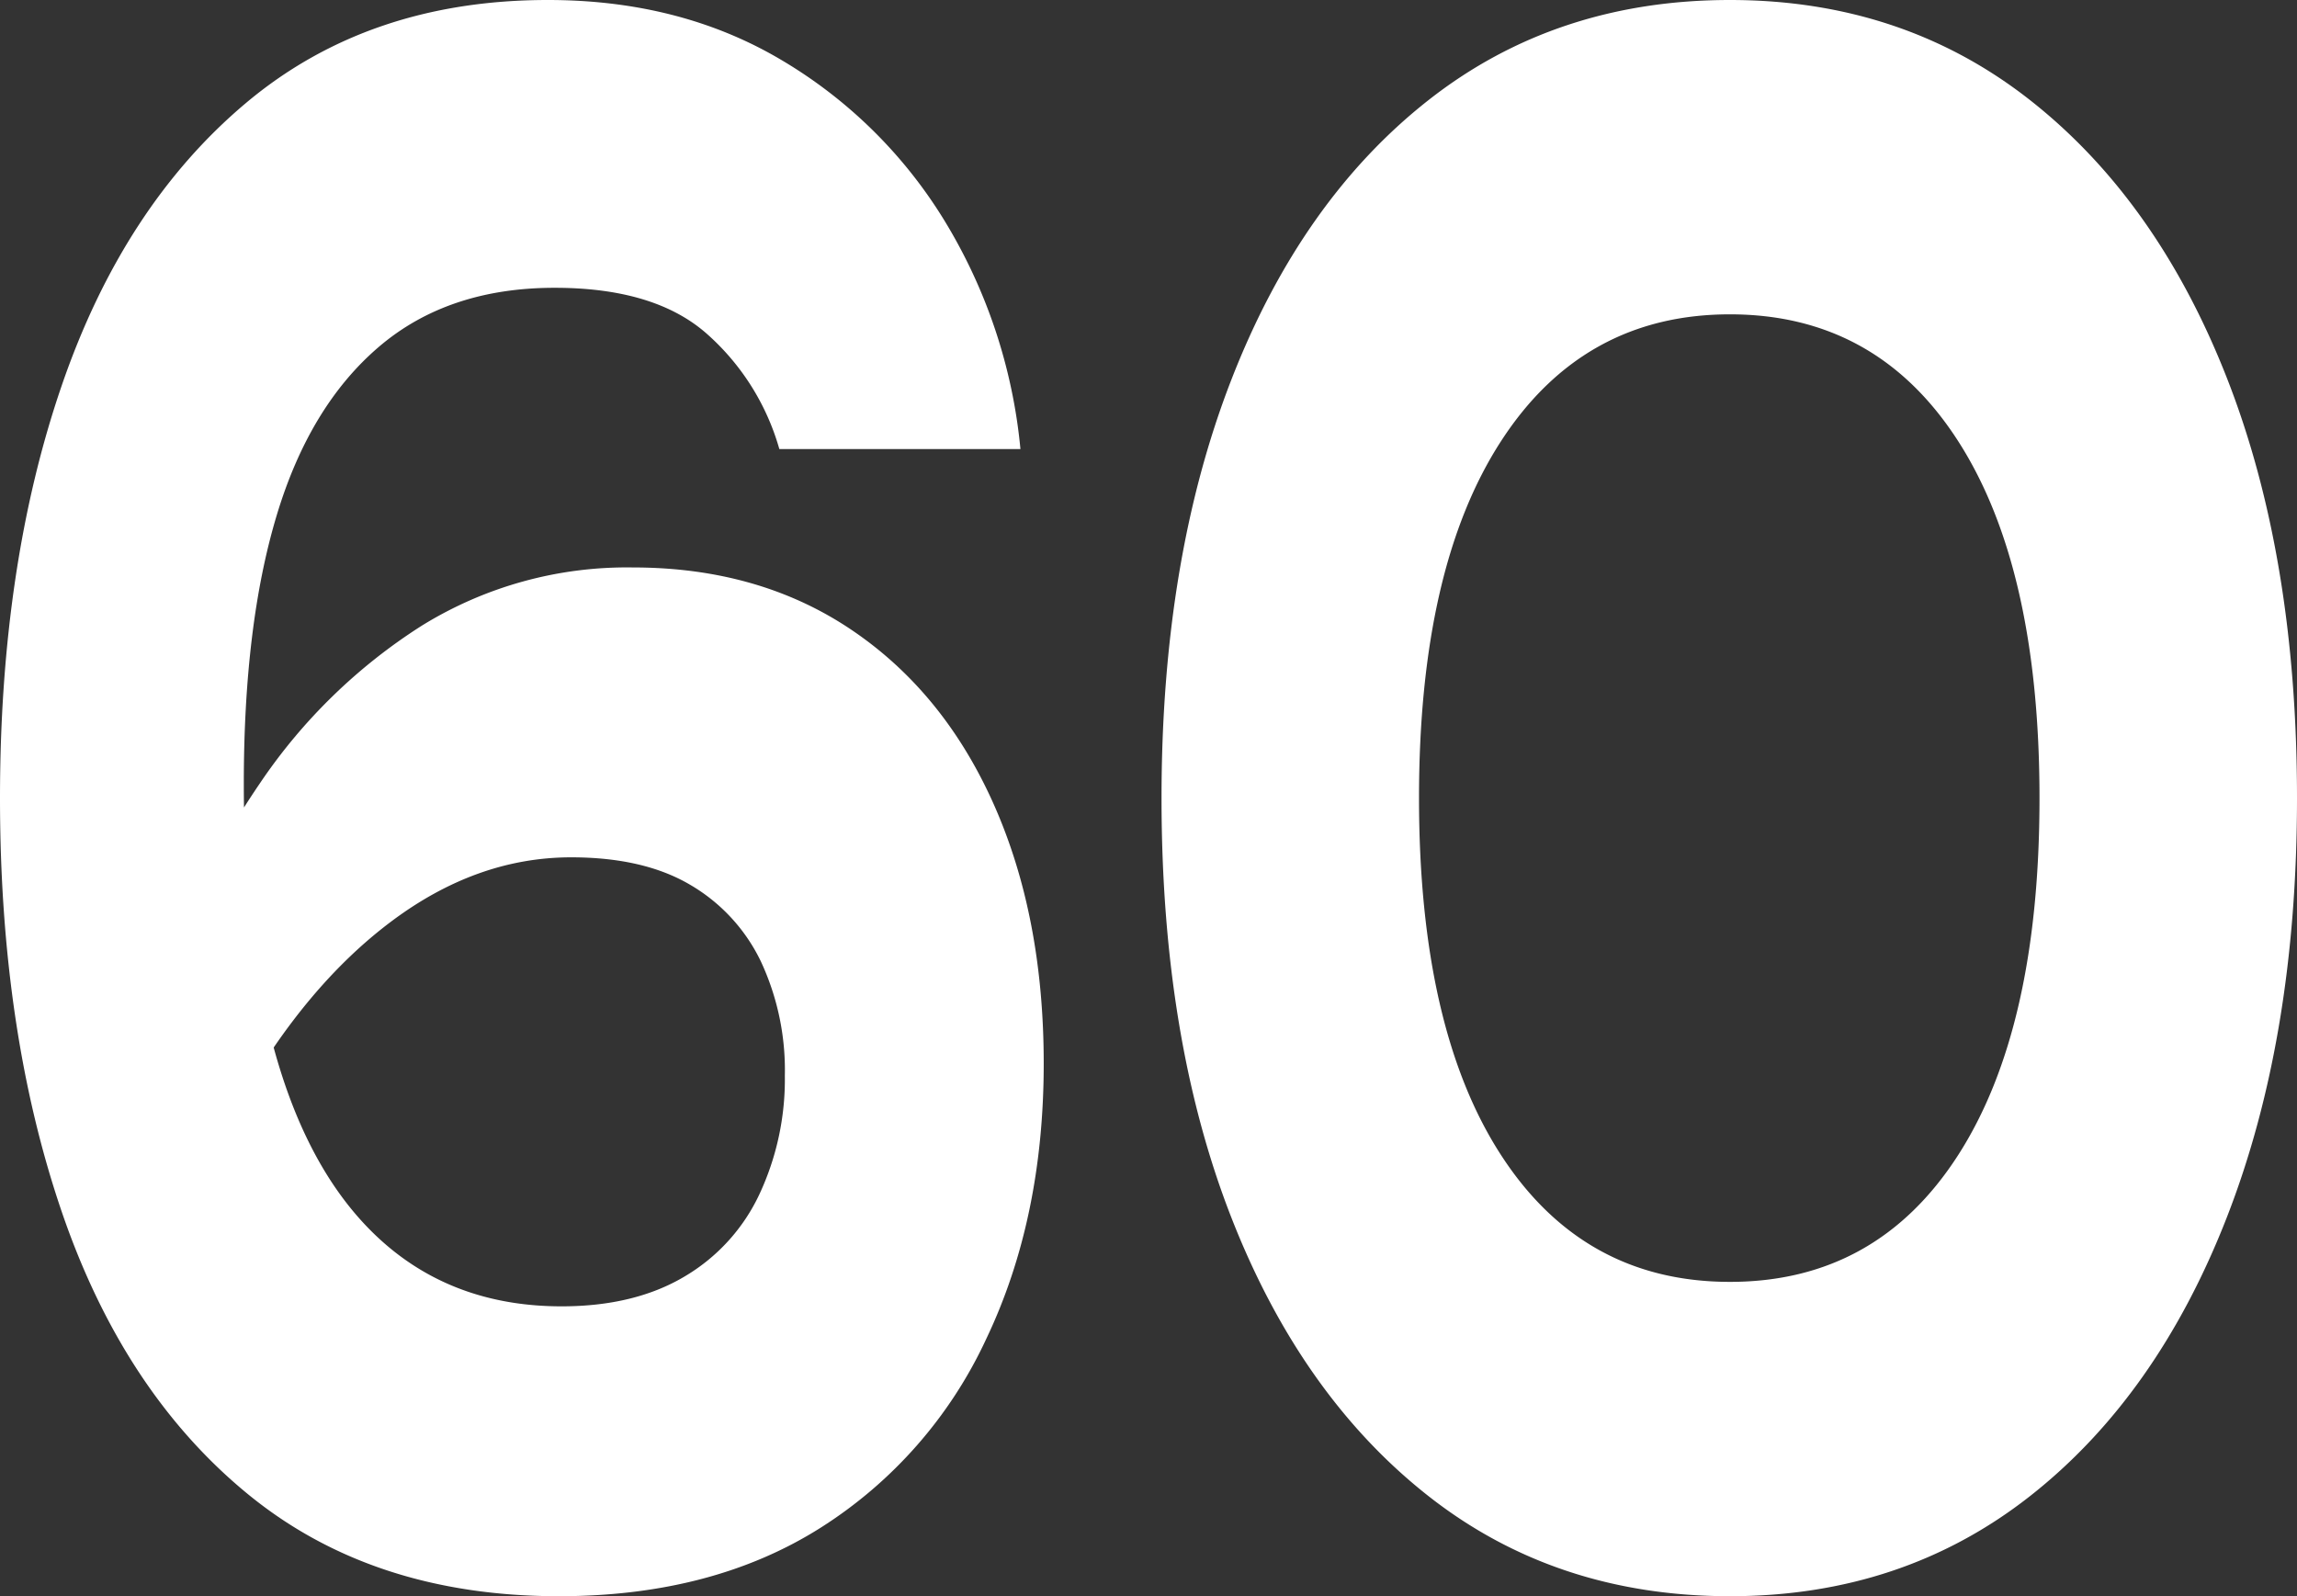 <svg xmlns="http://www.w3.org/2000/svg" width="311.922" height="216.752" viewBox="0 0 311.922 216.752"><rect x="0" y="0" width="311.922" height="216.752" fill="#333333" stroke="none"/><path id="Pfad_1353" data-name="Pfad 1353" d="M82.77-142.476q17.856,0,31.527,8.038a64.281,64.281,0,0,1,22.227,21.758A72.615,72.615,0,0,1,146.94-81.5H114.2a32.853,32.853,0,0,0-9.858-15.66q-7.068-6.236-20.646-6.236-14.508,0-23.9,8.038T45.942-72.489Q41.478-57.66,41.478-36.04q0,23.006,4.929,38.8t14.6,23.976q9.672,8.177,23.622,8.177,9.858,0,16.647-4.019a25.533,25.533,0,0,0,10.23-11.226A36.836,36.836,0,0,0,114.948,3.6a34.922,34.922,0,0,0-3.255-15.522,24.15,24.15,0,0,0-9.579-10.394q-6.324-3.742-16.182-3.742-12.834,0-24.459,8.731T40.92,7.2L28.458-5.551A125.969,125.969,0,0,1,43.71-36.179,75.031,75.031,0,0,1,65.658-57.521a52.947,52.947,0,0,1,28.644-7.9q17.112,0,29.667,8.454t19.344,23.7q6.789,15.245,6.789,35.2,0,21.065-7.812,37.419a60.393,60.393,0,0,1-22.506,25.639q-14.694,9.285-35.526,9.285-25.3,0-42.222-13.859T16.74,22.028Q8.37-2.5,8.37-34.1t8.37-55.99q8.37-24.392,25.017-38.389T82.77-142.476ZM243.288,74.276q-23.622,0-40.92-13.582T175.584,22.86Q166.1-1.393,166.1-34.1q0-32.43,9.486-56.821t26.784-37.973q17.3-13.582,40.92-13.582,23.436,0,40.734,13.582T310.806-91.06q9.486,24.253,9.486,56.96,0,32.43-9.486,56.821T284.022,60.694Q266.724,74.276,243.288,74.276Zm0-42.685q19.9,0,30.969-17.185T285.324-34.1q0-31.321-11.067-48.506T243.288-99.791q-19.9,0-31.062,17.185T201.066-34.1q0,31.321,11.16,48.506T243.288,31.591Z" transform="translate(-8.37 142.476)" fill="#fff"></path></svg>